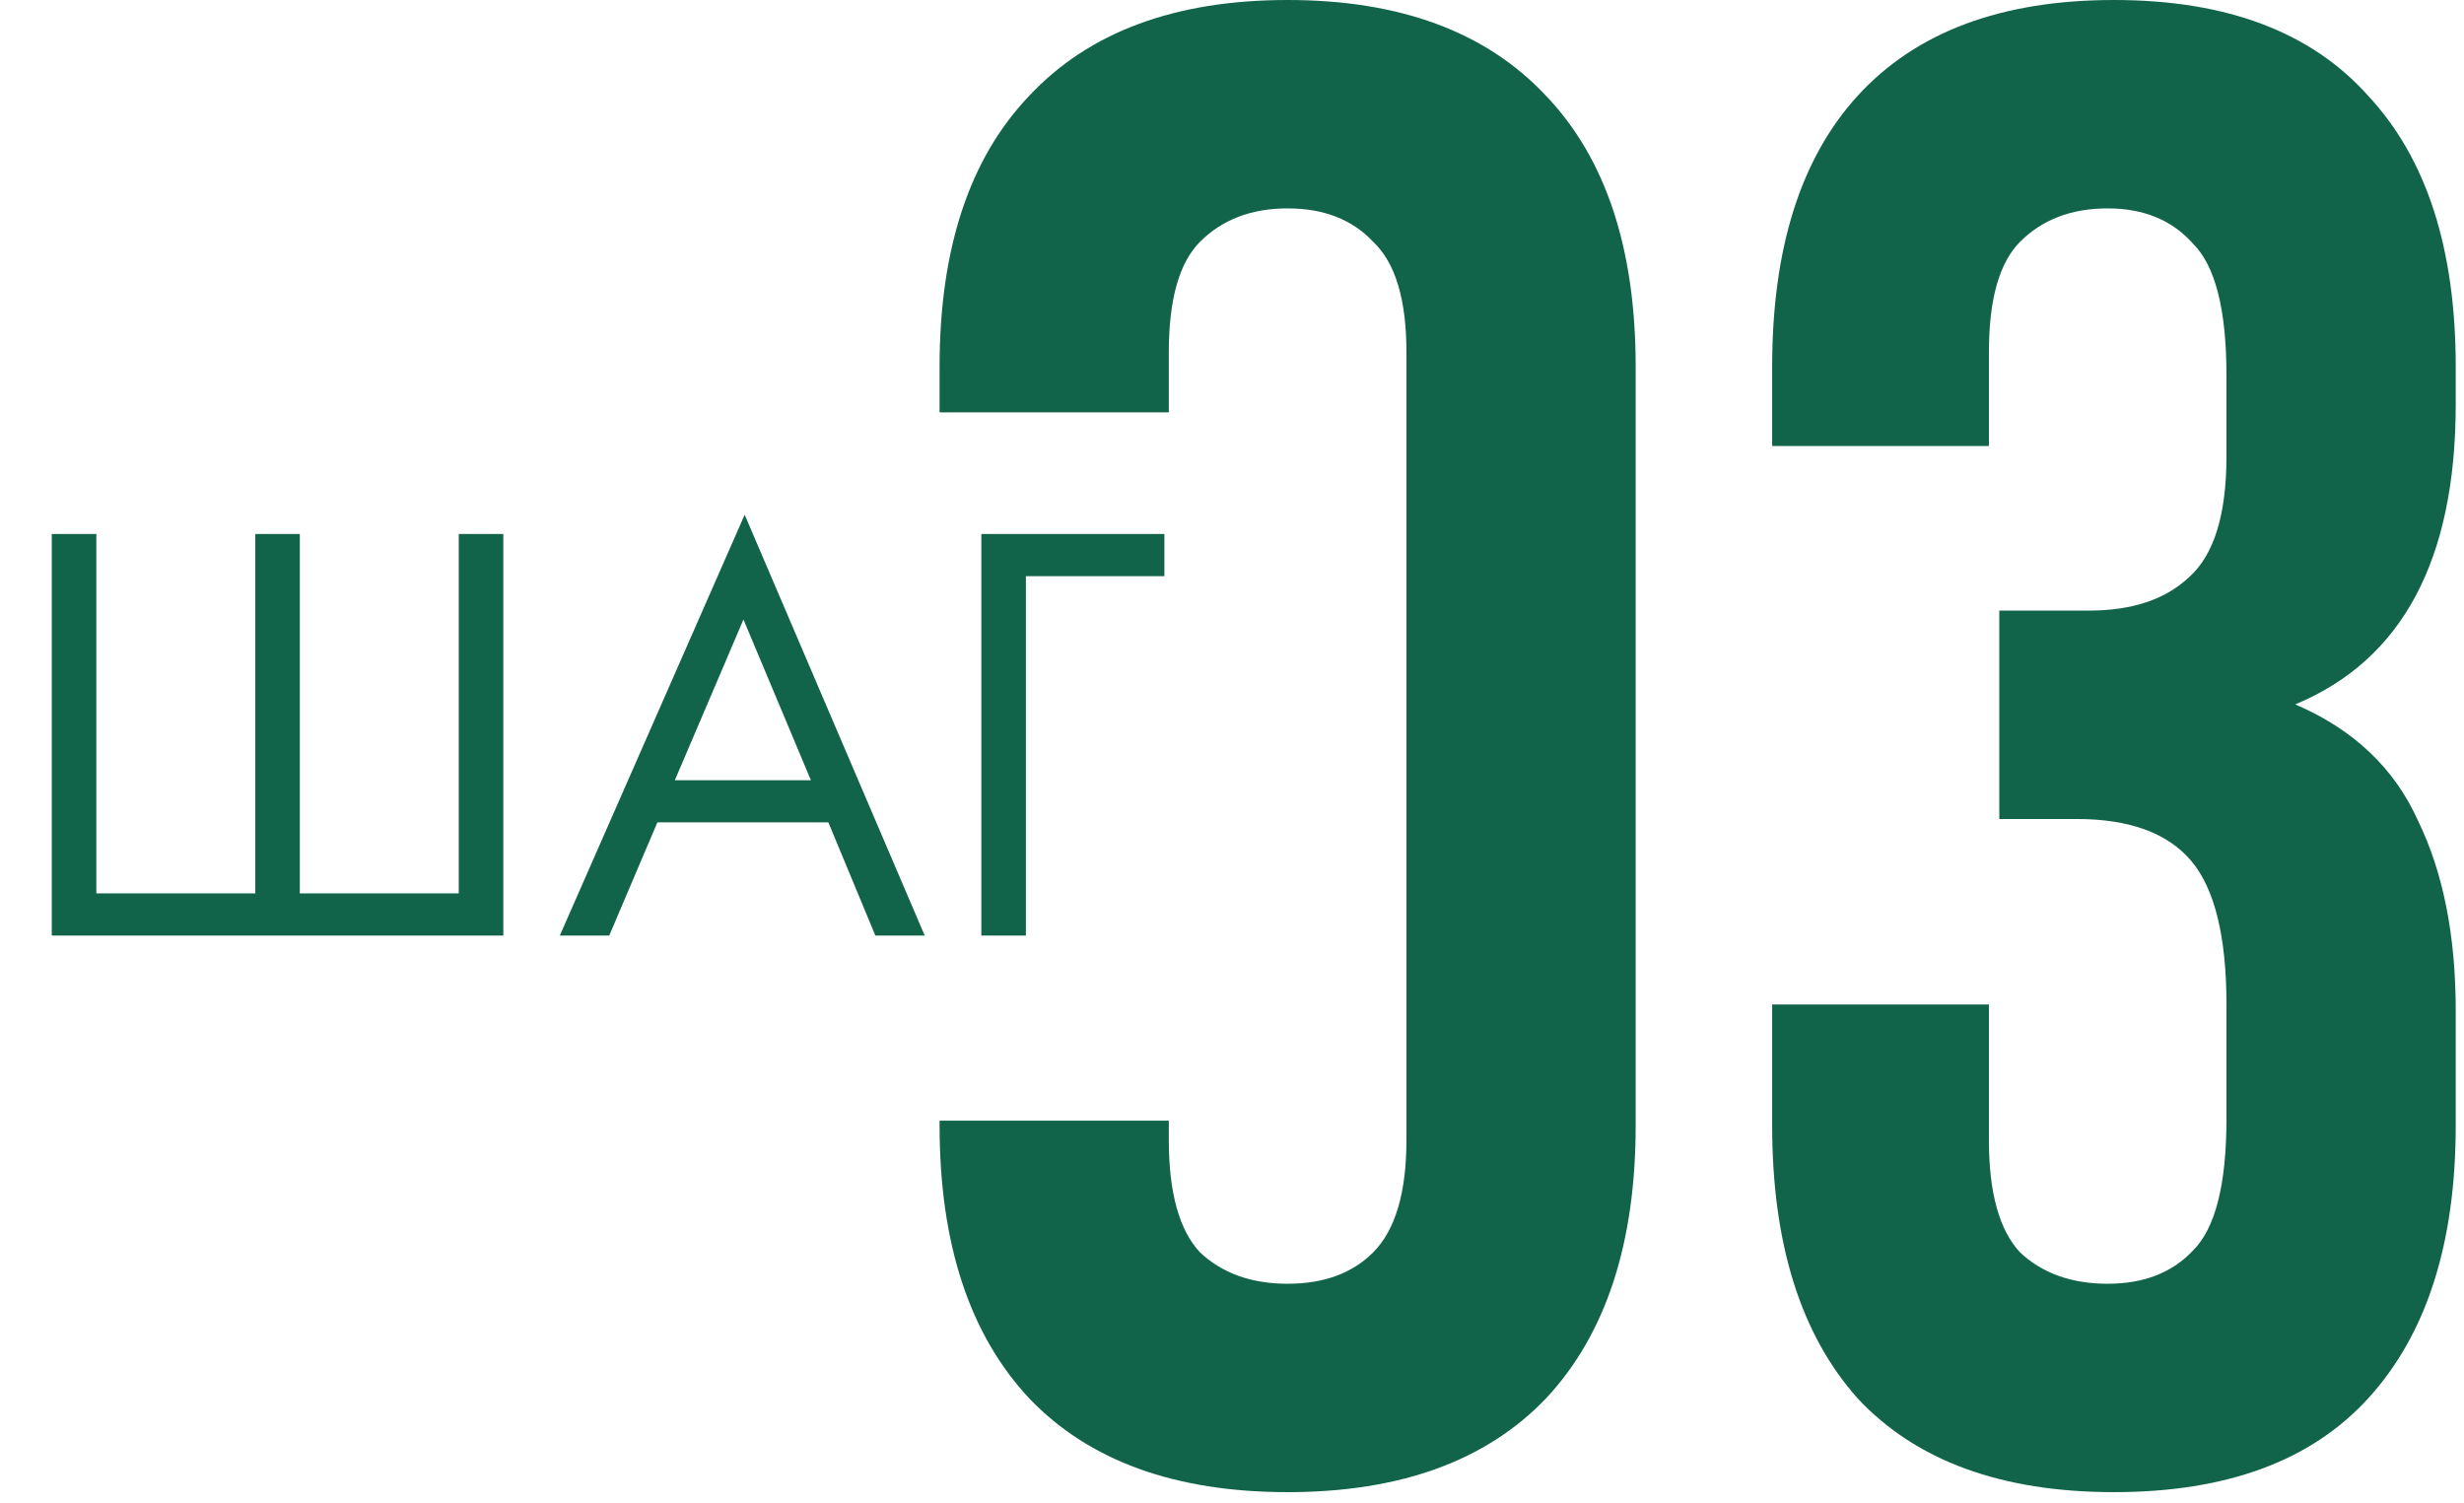 <?xml version="1.0" encoding="UTF-8"?> <svg xmlns="http://www.w3.org/2000/svg" width="59" height="36" viewBox="0 0 59 36" fill="none"><path d="M30.832 0C33.527 5.38611e-06 35.589 0.765 37.02 2.295C38.45 3.792 39.166 5.955 39.166 8.782V26.947C39.166 29.775 38.45 31.954 37.02 33.484C35.589 34.981 33.527 35.73 30.832 35.73C28.137 35.73 26.074 34.981 24.644 33.484C23.213 31.954 22.498 29.775 22.498 26.947V26.834H27.987V27.297C27.987 28.561 28.237 29.459 28.736 29.991C29.269 30.49 29.967 30.74 30.832 30.74C31.697 30.74 32.379 30.49 32.878 29.991C33.41 29.459 33.677 28.561 33.677 27.297V8.434C33.677 7.169 33.41 6.287 32.878 5.788C32.379 5.256 31.697 4.99 30.832 4.99C29.967 4.99 29.269 5.256 28.736 5.788C28.237 6.287 27.987 7.169 27.987 8.434V9.874H22.498V8.782C22.498 5.955 23.213 3.792 24.644 2.295C26.074 0.765 28.137 0 30.832 0ZM50.618 0C53.313 6.24325e-05 55.342 0.765 56.706 2.295C58.103 3.792 58.802 5.955 58.802 8.782V9.681C58.802 13.407 57.521 15.803 54.959 16.867C56.356 17.466 57.338 18.397 57.903 19.661C58.502 20.892 58.802 22.407 58.802 24.203V26.947C58.802 29.775 58.103 31.954 56.706 33.484C55.342 34.981 53.313 35.73 50.618 35.73C47.923 35.73 45.877 34.981 44.48 33.484C43.116 31.954 42.434 29.775 42.434 26.947V24.053H47.624V27.297C47.624 28.561 47.873 29.459 48.372 29.991C48.904 30.49 49.603 30.74 50.468 30.74C51.333 30.74 52.015 30.474 52.514 29.941C53.046 29.409 53.312 28.361 53.312 26.798V24.053C53.312 22.423 53.029 21.275 52.464 20.609C51.898 19.944 50.984 19.611 49.72 19.611H47.873V14.621H50.019C51.05 14.621 51.849 14.355 52.414 13.823C53.013 13.291 53.312 12.326 53.312 10.929V8.982C53.312 7.419 53.046 6.37 52.514 5.838C52.015 5.273 51.333 4.99 50.468 4.99C49.603 4.99 48.904 5.256 48.372 5.788C47.873 6.287 47.624 7.169 47.624 8.434V10.679H42.434V8.782C42.434 5.955 43.115 3.792 44.48 2.295C45.877 0.765 47.923 0 50.618 0Z" fill="#11644A"></path><path d="M1.24 22.402V12.787H2.307V21.393H6.113V12.787H7.179V21.393H10.985V12.787H12.052V22.402H1.24ZM20.96 22.402L19.835 19.692H15.741L14.588 22.402H13.405L17.831 12.325L22.142 22.402H20.96ZM16.159 18.683H19.417L17.802 14.834L16.159 18.683ZM23.498 22.402V12.787H27.881V13.796H24.565V22.402H23.498Z" fill="#11644A"></path></svg> 